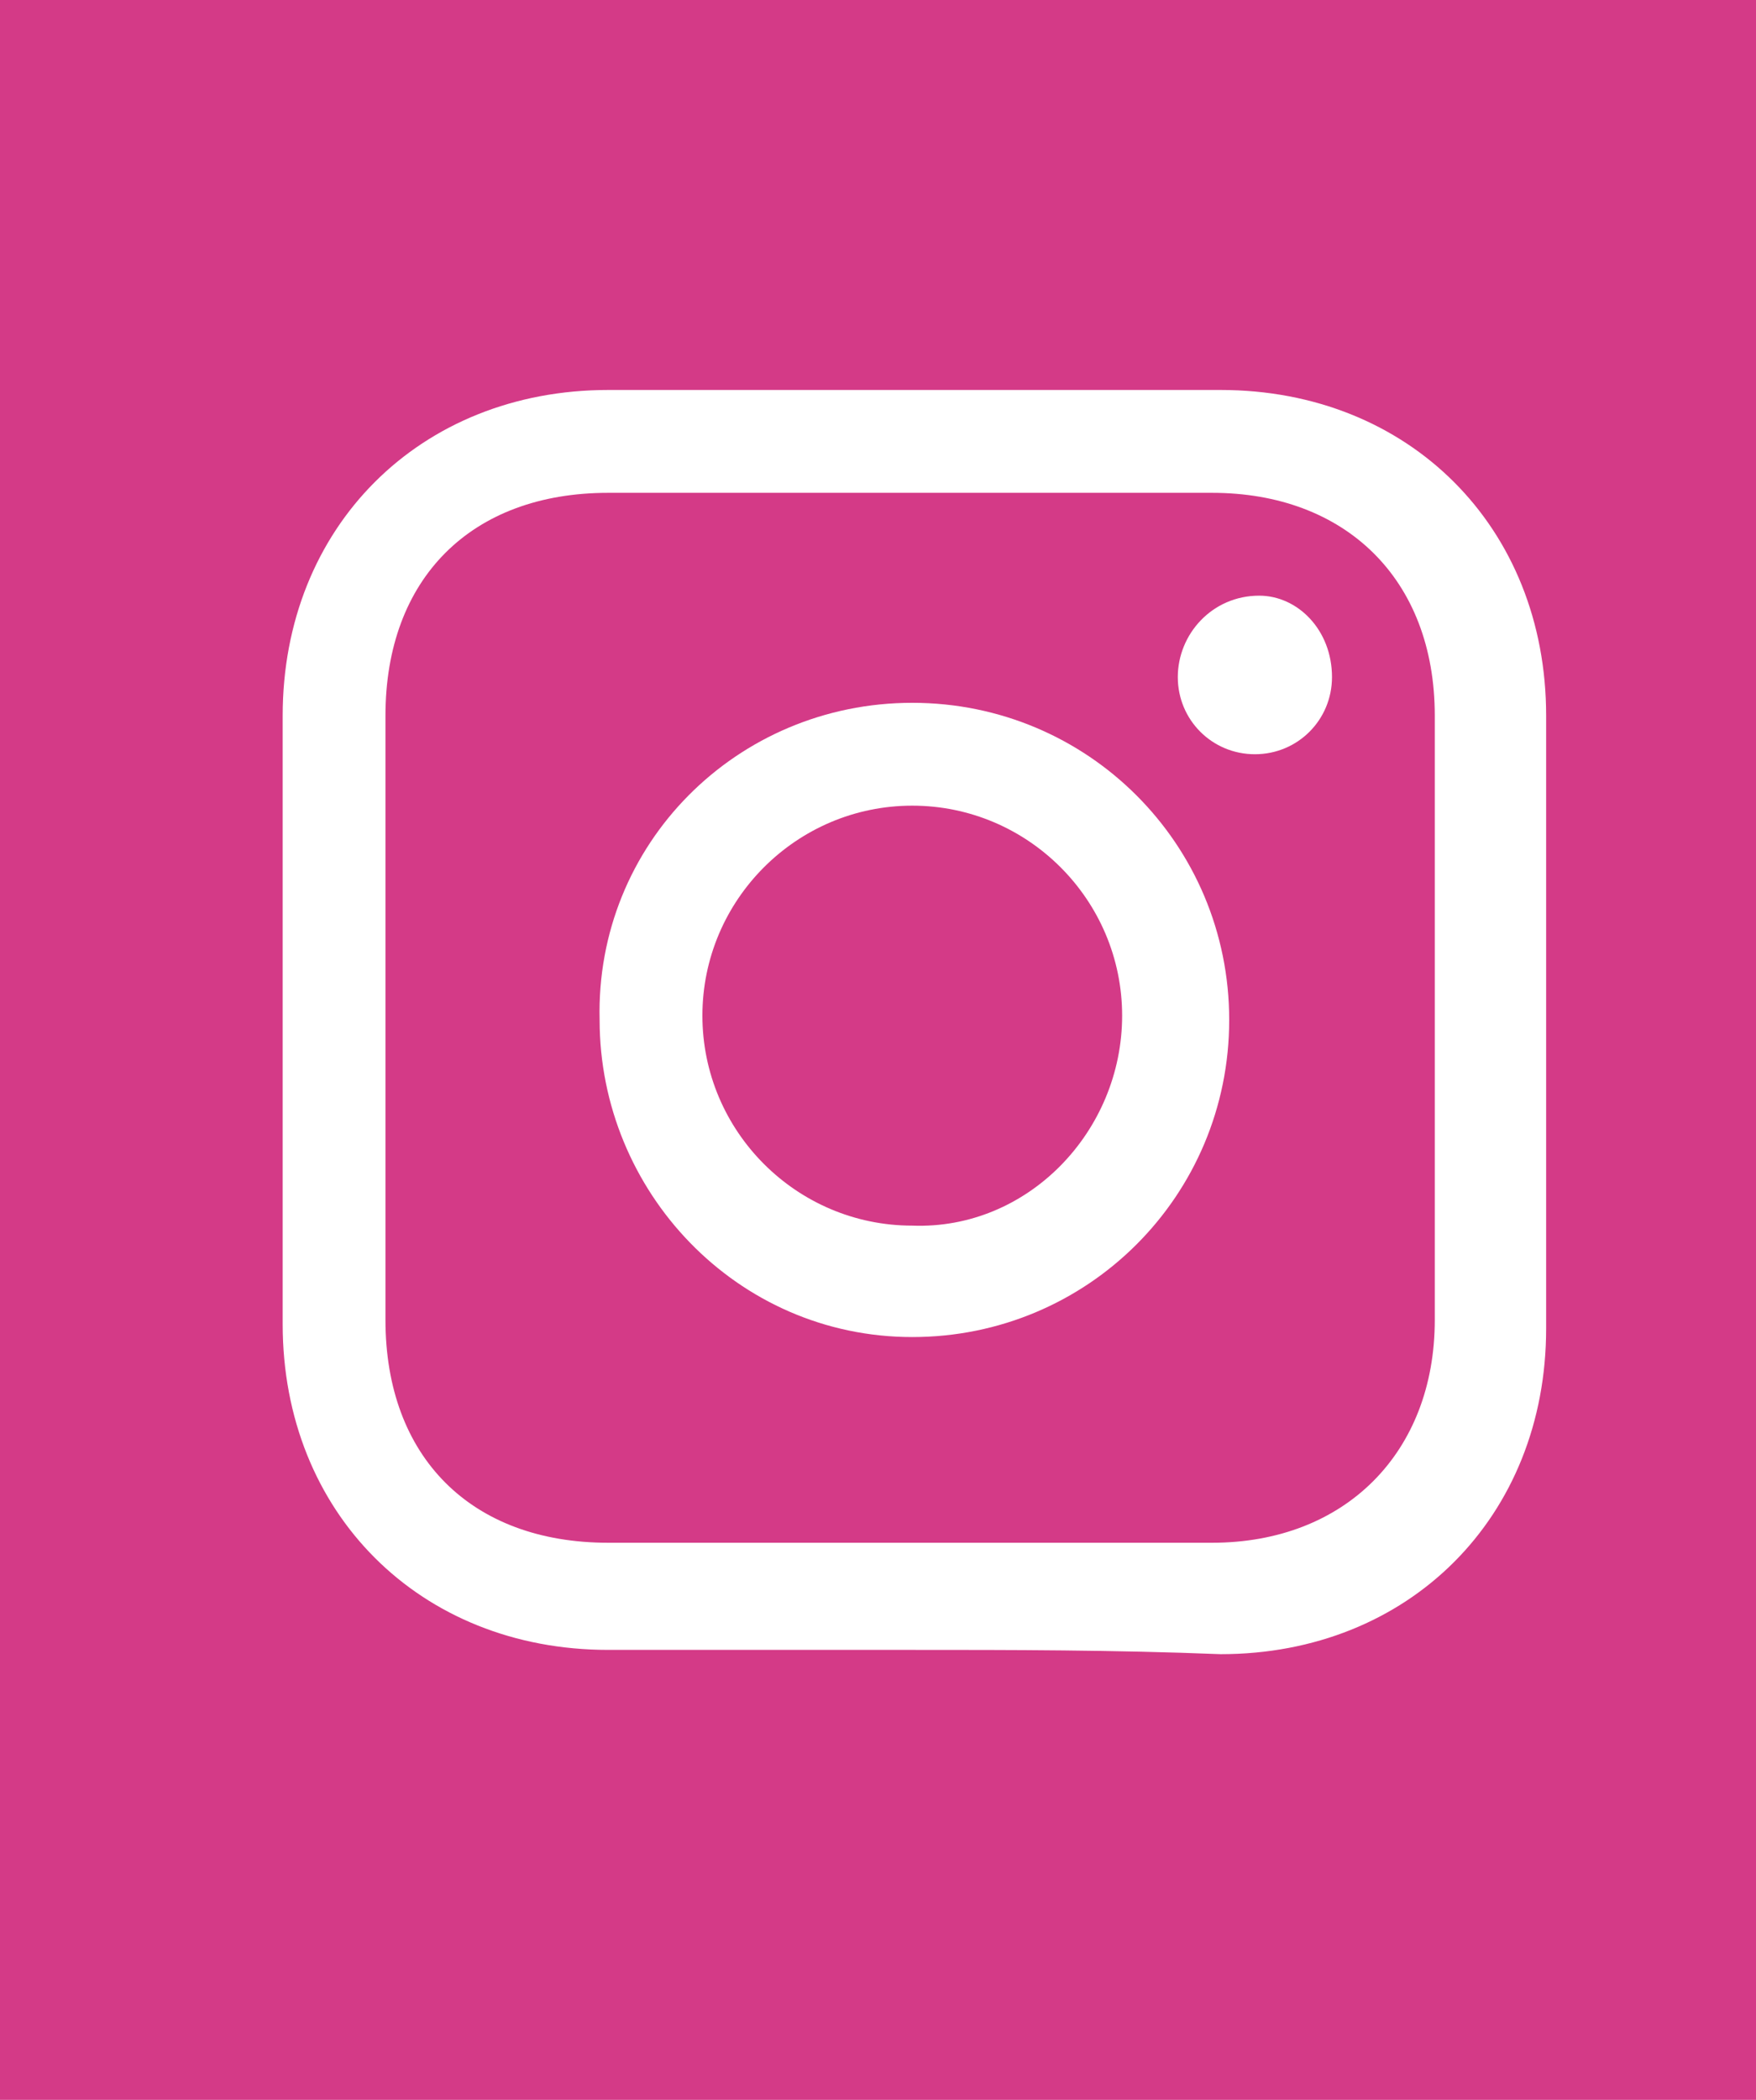 <?xml version="1.0" encoding="utf-8"?>
<!-- Generator: Adobe Illustrator 27.2.0, SVG Export Plug-In . SVG Version: 6.00 Build 0)  -->
<svg version="1.1" id="Layer_1" xmlns="http://www.w3.org/2000/svg" xmlns:xlink="http://www.w3.org/1999/xlink" x="0px" y="0px"
	 viewBox="0 0 41 49" style="enable-background:new 0 0 41 49;" xml:space="preserve">
<style type="text/css">
	.st0{fill:#D43A87;}
	.st1{fill:#00264C;}
	.st2{fill:#F0F0F0;}
	.st3{fill:#007BB6;}
	.st4{fill:#3B5998;}
	.st5{fill:#FEFEFE;}
	.st6{fill:#FFFFFF;}
</style>
<rect class="st0" width="42.5" height="50.5"/>
<g>
	<path class="st6" d="M21.3,38.5c-2.4,0-4.8,0-7.1,0c-4.4,0-7.6-3.2-7.6-7.6c0-4.7,0-9.5,0-14.2c0-4.4,3.2-7.6,7.6-7.6
		c4.8,0,9.5,0,14.3,0c4.4,0,7.6,3.2,7.6,7.6c0,4.8,0,9.5,0,14.3c0,4.4-3.2,7.6-7.6,7.6C26,38.5,23.6,38.5,21.3,38.5z M33.5,23.8
		c0-2.4,0-4.7,0-7.1c0-3.2-2.1-5.2-5.2-5.2c-4.7,0-9.4,0-14.1,0C11,11.5,9,13.5,9,16.7c0,4.7,0,9.4,0,14.1C9,34,11,36,14.2,36
		c4.7,0,9.4,0,14.1,0c3.1,0,5.2-2.1,5.2-5.2C33.5,28.5,33.5,26.1,33.5,23.8z"/>
	<path class="st6" d="M21.3,16.4c4.1,0,7.4,3.3,7.4,7.4c0,4.1-3.3,7.4-7.4,7.4c-4.1,0-7.3-3.4-7.3-7.4
		C13.9,19.7,17.2,16.4,21.3,16.4z M26.2,23.7c0-2.7-2.2-4.9-4.9-4.9c-2.7,0-4.9,2.2-4.9,4.9c0,2.7,2.2,4.9,4.9,4.9
		C24,28.7,26.2,26.4,26.2,23.7z"/>
	<path class="st6" d="M31.1,15.8c0,1-0.8,1.8-1.8,1.8c-1,0-1.8-0.8-1.8-1.8c0-1,0.8-1.9,1.9-1.9C30.3,13.9,31.1,14.7,31.1,15.8z"/>
</g>
</svg>
